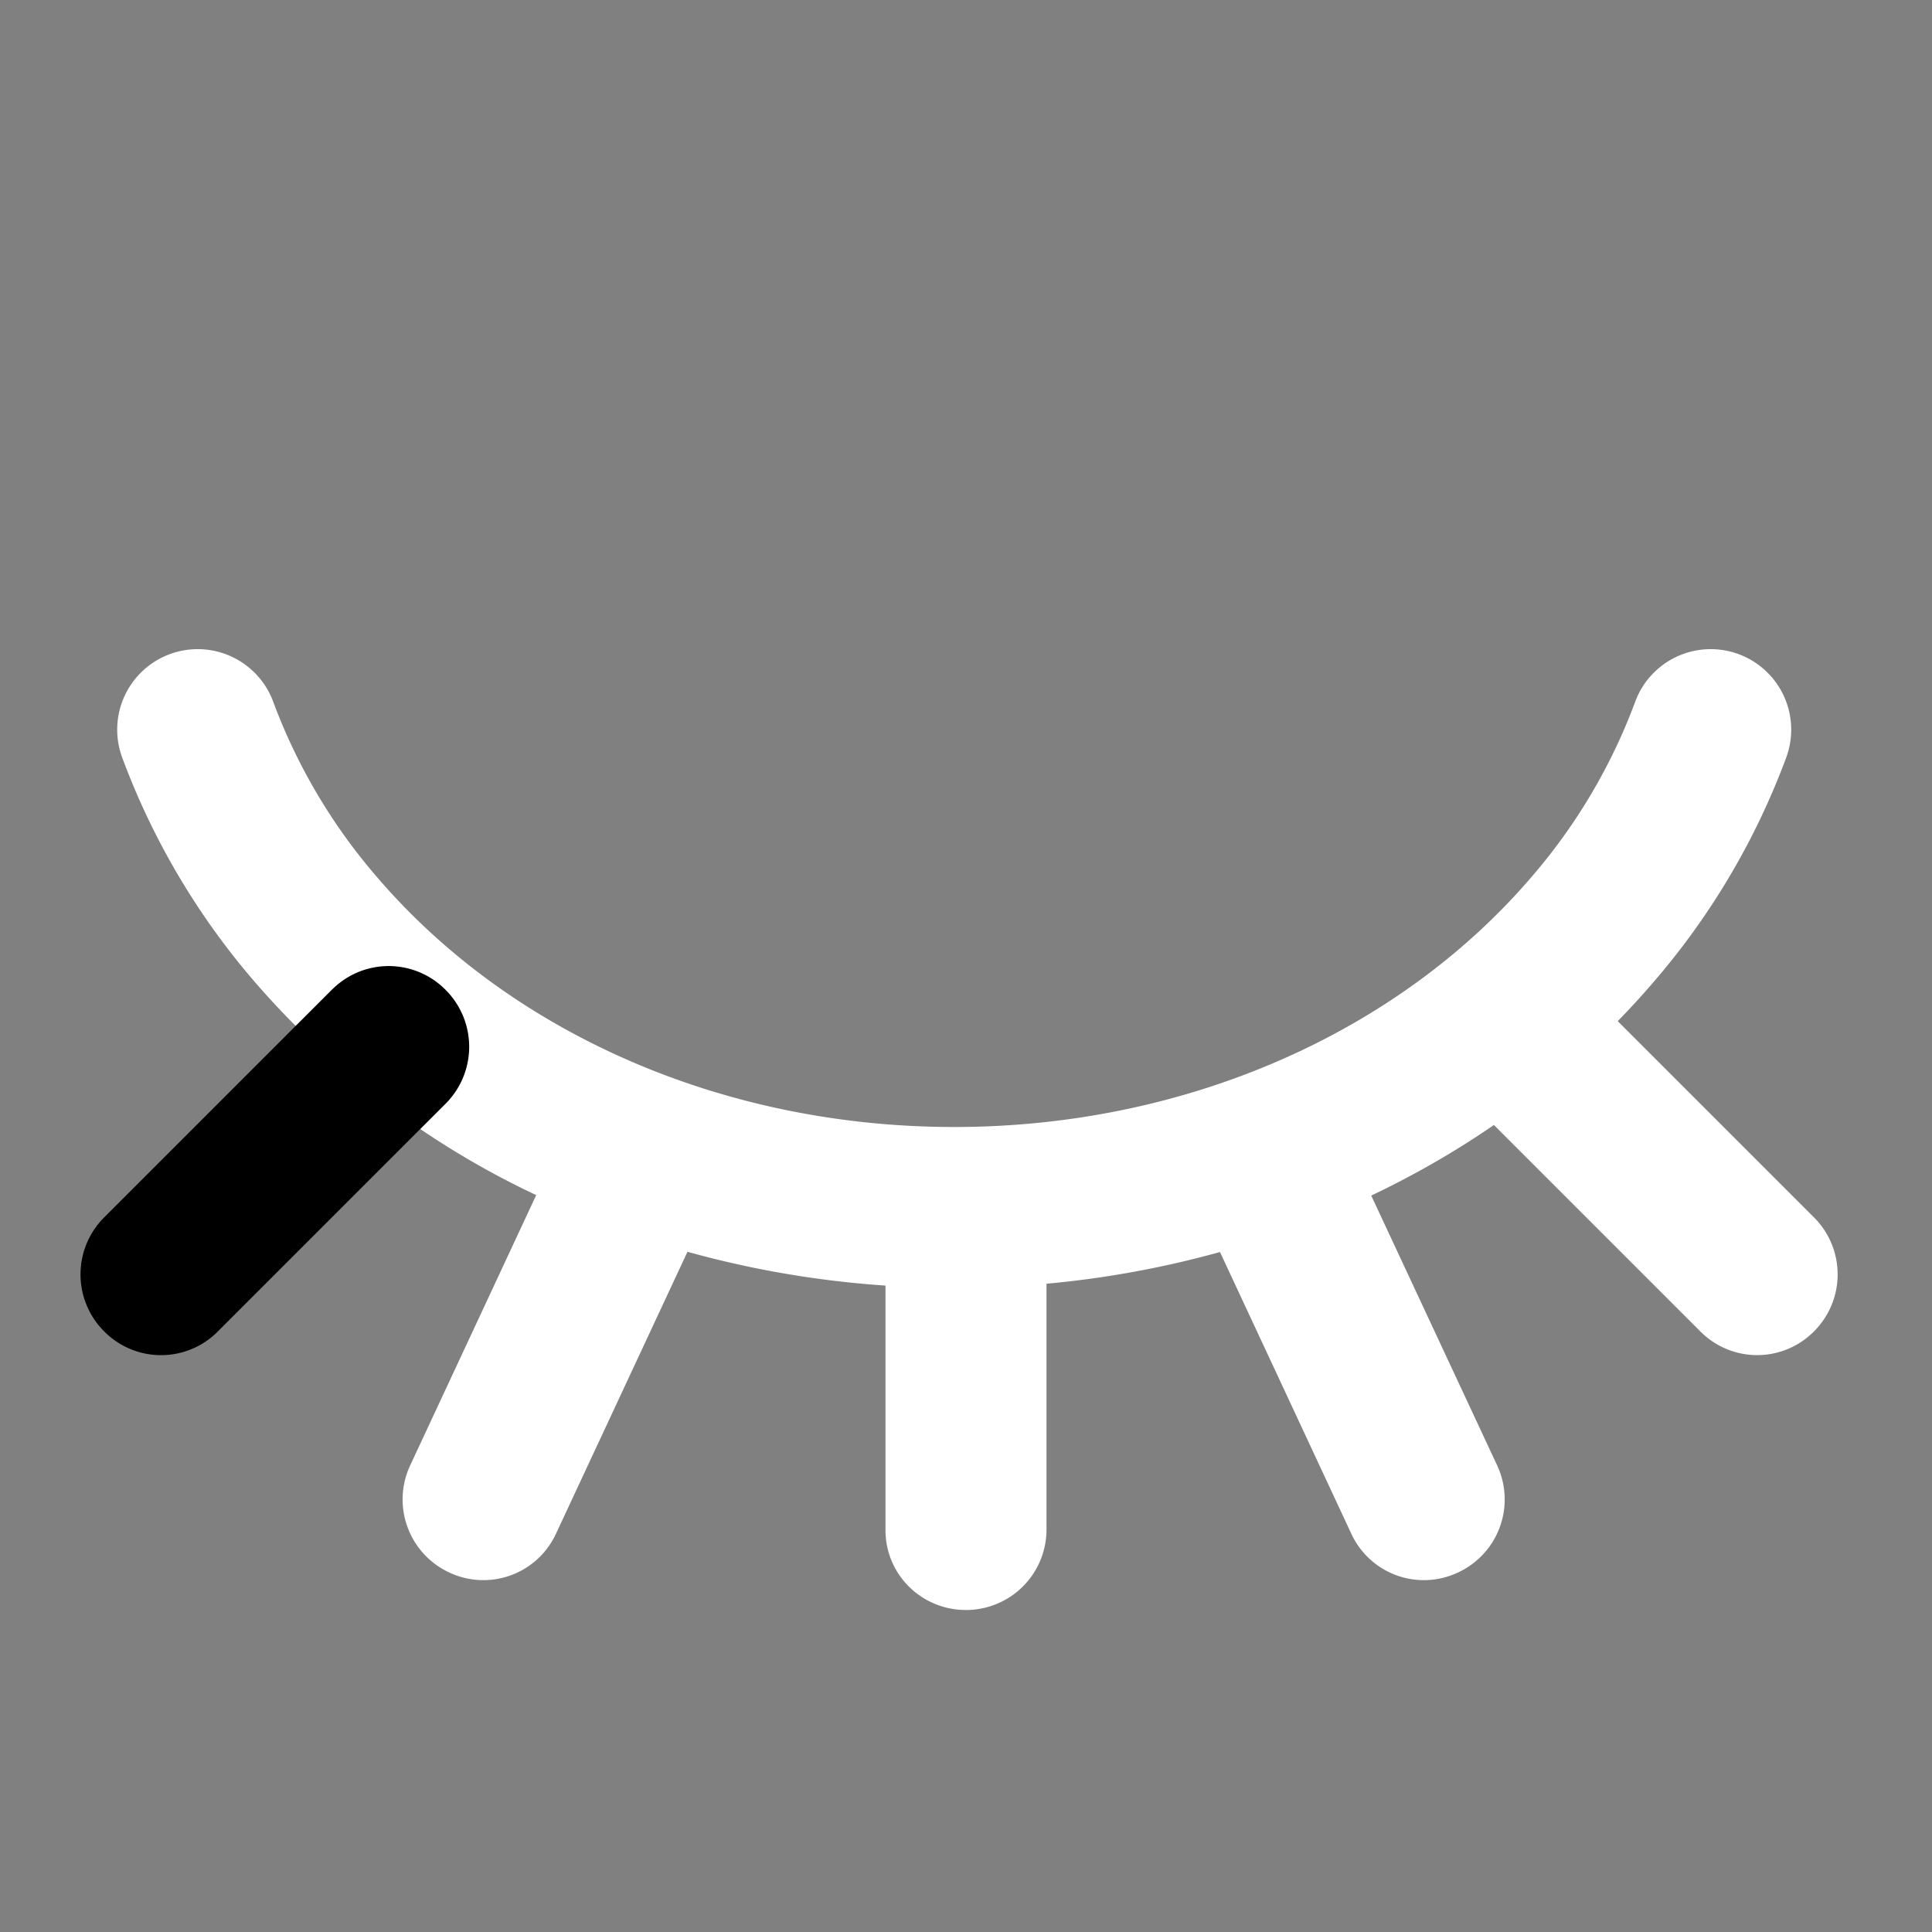 <?xml version="1.0" standalone="no"?><!DOCTYPE svg PUBLIC "-//W3C//DTD SVG 1.1//EN" "http://www.w3.org/Graphics/SVG/1.1/DTD/svg11.dtd"><svg class="icon" width="32px" height="32.00px" viewBox="0 0 1024 1024" version="1.1" xmlns="http://www.w3.org/2000/svg"><rect x="0" y="0" width="1024" height="1024" fill="#808080" stroke="none"/><path fill="#ffffff" d="M469.333 681.387c-36.053-2.432-71.253-8.533-104.96-17.92l-69.803 149.675a42.368 42.368 0 0 1-56.533 20.267 42.667 42.667 0 0 1-20.821-56.32l66.987-143.659a451.712 451.712 0 0 1-148.907-112.683 388.693 388.693 0 0 1-70.571-119.339 42.667 42.667 0 1 1 80.128-29.355 303.445 303.445 0 0 0 55.211 93.099C270.635 547.413 383.019 597.333 505.728 597.333c122.752 0 235.136-49.963 305.707-132.181a303.445 303.445 0 0 0 55.211-93.099 42.667 42.667 0 0 1 80.128 29.355 388.693 388.693 0 0 1-70.571 119.339 423.68 423.68 0 0 1-18.773 20.48l104.363 104.363a42.667 42.667 0 0 1-0.299 60.032 42.368 42.368 0 0 1-60.032 0.299l-109.653-109.653c-20.48 14.08-42.24 26.581-65.024 37.419l66.901 143.36a42.667 42.667 0 0 1-20.821 56.363 42.368 42.368 0 0 1-56.533-20.267l-69.717-149.547a520.533 520.533 0 0 1-91.947 16.811v130.645A42.667 42.667 0 0 1 512 853.333c-23.723 0-42.667-18.944-42.667-42.24v-129.707z"  /><path fill="#000000" d="M176.128 524.373a42.368 42.368 0 0 1 60.032 0.256 42.667 42.667 0 0 1 0.299 60.075l-121.216 121.216a42.368 42.368 0 0 1-60.075-0.299 42.667 42.667 0 0 1-0.299-60.032l121.259-121.259z"  /></svg>
